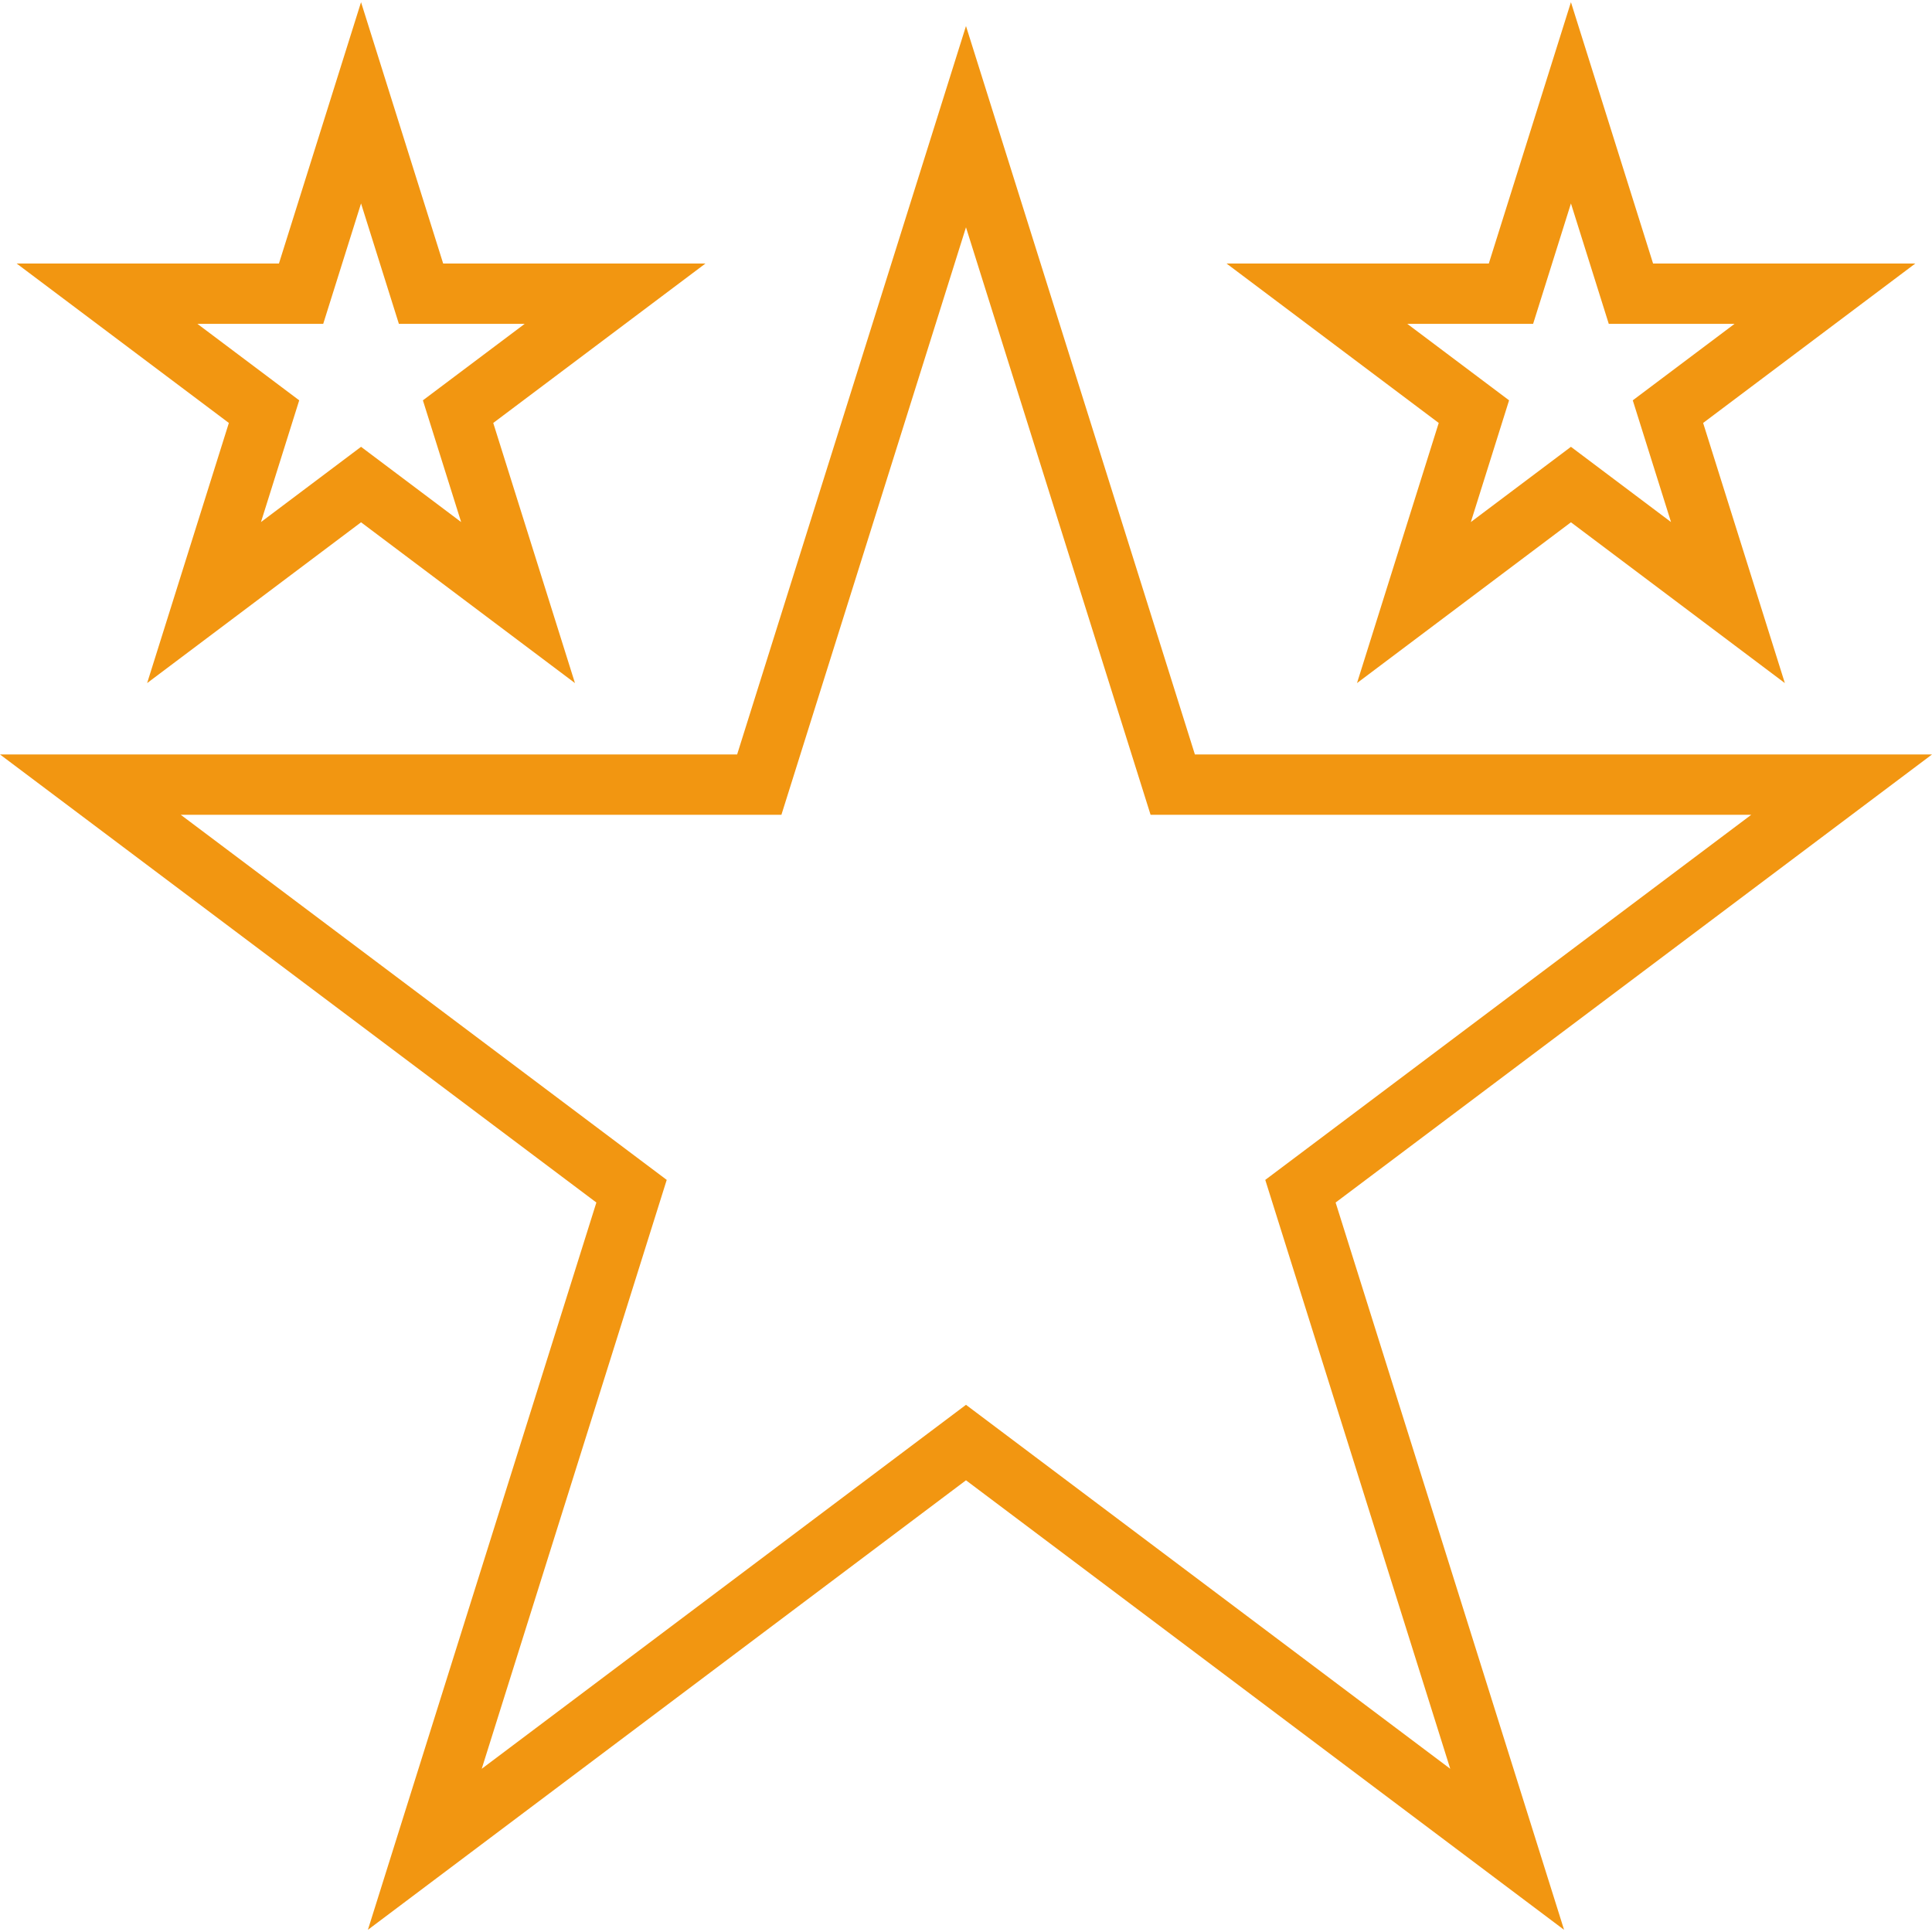 <svg xmlns="http://www.w3.org/2000/svg" xmlns:xlink="http://www.w3.org/1999/xlink" version="1.1" id="Capa_1" x="0px" y="0px" viewBox="0 0 491.108 491.108" style="enable-background:new 0 0 491.108 491.108;" xml:space="preserve">
    <g>
        <path xmlns="http://www.w3.org/2000/svg" style="fill:#f29611" d="M303.737,191.783L245.551,6.62l-58.175,185.163H0l151.595,113.894L93.517,490.554l152.033-114.268l152.033,114.268   L339.51,305.676l151.599-113.894H303.737z M368.648,449.622L245.551,357.1l-123.097,92.521l47.025-149.697L45.95,207.119h152.681   l46.92-149.337l46.923,149.337h152.685l-123.532,92.806L368.648,449.622z"></path>
        <path xmlns="http://www.w3.org/2000/svg" style="fill:#f29611" d="M420.207,66.985L399.328,0.554L378.45,66.985h-66.671l53.94,40.528l-20.773,66.124l54.382-40.873l54.375,40.873   l-20.773-66.124l53.94-40.528H420.207z M424.767,132.705l-25.439-19.126l-25.446,19.126l9.72-30.943l-25.873-19.44h31.984   l9.615-30.606l9.615,30.606h31.976l-25.873,19.44L424.767,132.705z"></path>
        <path xmlns="http://www.w3.org/2000/svg" style="fill:#f29611" d="M37.402,173.638l54.375-40.873l54.378,40.873l-20.773-66.124l53.944-40.528h-66.674L91.776,0.554L70.906,66.985H4.231   l53.944,40.528L37.402,173.638z M50.181,82.322h31.98l9.615-30.606l9.619,30.606h31.98l-25.877,19.44l9.72,30.943l-25.442-19.126   l-25.439,19.126l9.72-30.943L50.181,82.322z"></path>
    </g><g></g><g></g><g></g><g></g><g></g><g></g><g></g><g></g><g></g><g></g><g></g><g></g><g></g><g></g><g></g>
</svg>